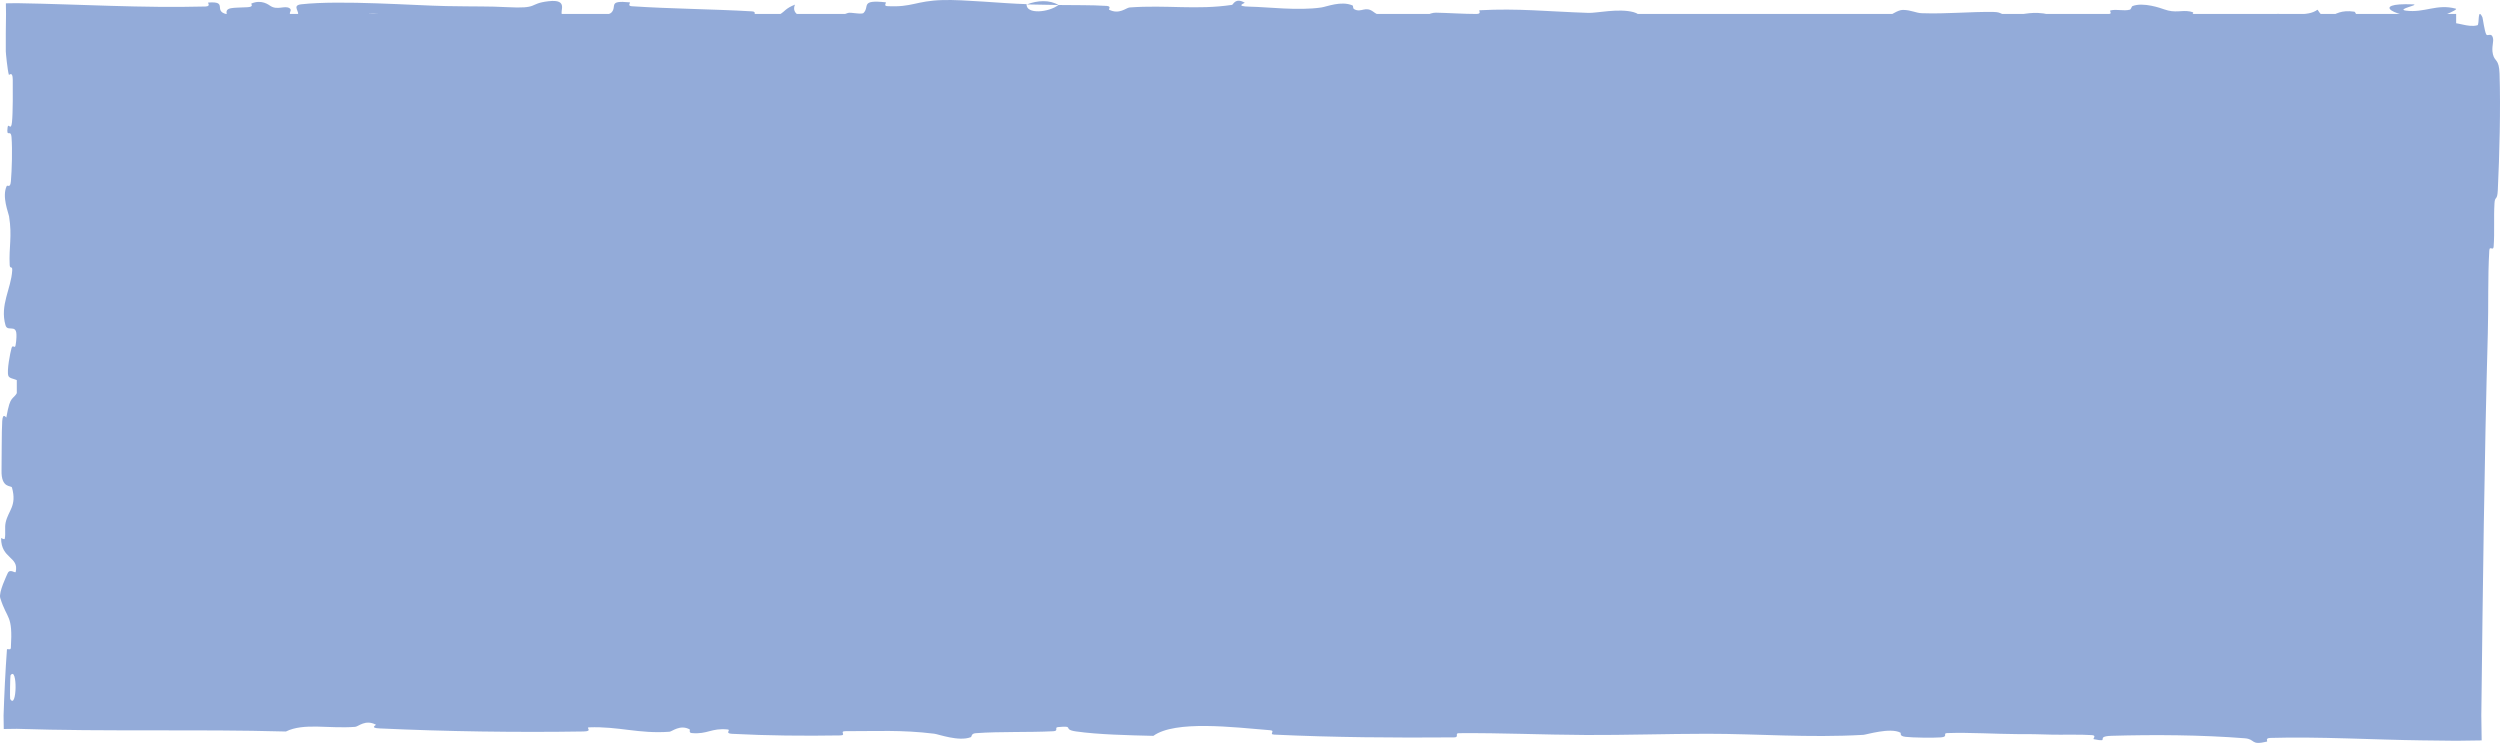 <?xml version="1.0" encoding="UTF-8"?> <svg xmlns="http://www.w3.org/2000/svg" viewBox="0 0 912.127 271.055" fill="none"><path d="M896.127 5.086V261.085H6.127V5.086H896.127Z" fill="#93ABD9"></path><path d="M911.964 26.917C912.382 39.761 911.934 56.597 911.325 69.392C911.135 73.402 910.285 71.372 910.117 74.14C909.787 79.554 910.202 84.598 909.81 89.948C909.675 91.721 908.332 89.514 908.222 91.373C907.628 101.561 907.97 111.199 907.685 121.52C906.393 168.165 905.86 214.081 905.31 261.085L905.435 270.139L896.127 270.269C891.902 270.219 887.67 270.169 883.428 270.119C866.461 269.919 845.836 268.699 828.311 269.231C826.264 269.296 827.483 270.474 827.096 270.571C820.989 272.058 823.019 269.679 819.035 269.364C803.214 268.114 785.622 268.006 770.396 268.461C763.917 268.656 770.411 270.998 763.889 269.686C763.437 269.596 765.079 268.344 763.305 268.211C759.275 267.909 751.634 268.134 748.512 268.034C742.492 267.836 741.497 267.849 735.806 267.836C728.027 267.804 718.773 267.181 710.424 267.466C708.642 267.531 711.002 268.814 708.159 269.034C705.315 269.251 697.791 269.141 695.256 268.839C692.717 268.536 693.799 267.526 693.349 267.296C689.654 265.344 680.951 268.049 679.831 268.114C659.414 269.254 641.903 267.714 622.738 267.719C608.188 267.724 592.63 268.234 578.784 268.164C562.292 268.076 548.311 267.379 532.288 267.499C530.598 267.511 532.578 269.019 530.513 269.036C508.569 269.211 486.779 269.049 464.93 268.029C462.74 267.926 465.562 266.599 463.375 266.417C449.972 265.329 428.762 262.712 420.803 268.481C411.724 268.256 400.701 268.024 392.58 266.862C387.343 266.112 392.43 264.669 385.995 265.284C384.546 265.422 386.43 266.687 384.256 266.797C375.094 267.259 365.086 266.849 356.024 267.501C354.18 267.636 354.685 268.771 354.162 268.974C349.773 270.626 342.464 267.896 340.872 267.696C328.741 266.217 319.882 266.799 308.583 266.764C305.961 266.754 309.061 268.276 306.536 268.321C293.45 268.539 279.892 268.409 267.079 267.734C264.227 267.579 266.849 266.284 265.487 266.144C259.48 265.544 258.15 267.991 252.388 267.461C251.174 267.354 251.859 266.244 251.636 266.122C248.171 264.209 245.158 266.919 244.267 266.979C232.987 267.796 225.777 264.967 214.88 265.369C213.577 265.419 216.516 266.824 212.852 266.881C188.439 267.269 162.62 266.881 138.455 265.759C134.698 265.587 137.38 264.532 137.144 264.402C133.29 262.37 130.797 265.092 129.572 265.194C119.907 265.932 110.879 263.649 104.313 266.891C71.469 265.989 38.748 266.984 6.127 265.912L1.371 265.977L1.302 261.085C1.567 253.053 1.956 245.026 2.53 237.005C2.564 236.489 3.904 237.414 3.965 236.384C4.718 223.986 2.635 226.367 0.086 218.163C-0.553 216.097 2.523 209.81 2.749 209.254C3.58 207.227 5.574 209.329 5.735 208.651C6.999 203.035 0.403 203.95 0.401 196.375C0.412 196.138 1.626 197.133 1.747 196.497C2.126 194.522 1.643 192.564 2.061 190.631C3.028 186.207 6.233 184.631 4.368 177.874C4.126 177.019 0.384 178.325 0.561 171.561C0.635 168.865 0.571 156.93 0.813 153.585C1.055 150.244 2.261 152.538 2.313 152.3C3.907 143.298 4.568 146.711 6.928 142.202C9.28 137.692 3.671 138.943 3.045 137.104C2.421 135.263 3.737 128.663 4.194 127.041C4.651 125.42 5.417 127.441 5.676 126C7.368 116.443 2.893 121.805 2.003 118.656C-0.105 111.231 4.054 105.448 4.461 98.651C4.572 96.812 3.624 98.313 3.536 96.675C3.197 90.189 4.495 86.288 3.305 78.909C3.111 77.702 0.611 71.736 2.446 67.875C2.711 67.328 3.747 68.882 3.979 66.117C4.328 61.988 4.554 54.547 4.208 50.108C3.951 46.831 2.243 50.587 2.774 46.462C3.011 44.629 4.01 48.027 4.372 44.582C4.733 41.156 4.689 32.396 4.655 29.063C4.62 25.736 3.324 27.557 3.237 27.288C2.737 25.661 2.112 19.275 2.114 18.711C2.088 14.117 2.124 9.58 2.198 5.086L2.144 1.213L6.127 1.157C29.477 1.544 51.686 2.982 74.925 2.376C77.1 2.321 75.651 0.955 75.983 0.932C83.428 0.36 77.558 3.992 82.759 5.208C82.007 2.435 85.078 2.937 90.322 2.633C92.849 2.485 91.473 1.411 91.703 1.301C95.451 -0.329 98.061 1.777 98.733 2.208C101.215 3.792 103.916 1.92 105.605 2.979C107.293 4.03 103.408 5.589 108.438 5.569C109.848 4.577 106.114 1.983 109.933 1.563C124.341 -0.027 151.237 2.008 162.822 2.219C174.383 2.43 178.117 2.247 184.855 2.606C197.024 3.254 192.564 1.33 200.12 0.45C207.699 -0.431 204.015 4.303 205.104 5.321C206.173 6.338 207.341 5.291 208.671 5.85C209.997 6.409 207.127 7.101 210.245 7.311C213.365 7.521 221.896 5.711 223.002 4.647C225.34 2.393 221.496 0.027 229.752 0.858C230.226 0.907 228.685 2.152 230.503 2.278C244.944 3.236 259.945 3.296 274.368 4.143C276.353 4.262 274.578 5.646 275.733 5.731C287.754 6.617 283.457 4.282 290.046 1.688C288.566 5.14 292.208 7.252 301.332 7.272C306.816 7.285 305.874 5.778 309.421 4.715C310.486 4.395 314.365 5.43 315.067 4.721C317.387 2.404 313.733 -0.191 323.139 0.842C323.551 0.891 322.237 2.16 323.664 2.237C332.88 2.74 333.985 0.316 343.949 0.022C351.758 -0.208 365.648 1.27 374.539 1.51C374.354 5.391 382.753 4.502 386.16 1.827C391.932 1.936 398.166 1.785 403.743 2.155C405.663 2.281 404.4 3.405 404.643 3.526C408.355 5.43 410.865 2.827 412.109 2.725C425.613 1.733 436.611 3.706 449.497 1.778C449.954 1.708 450.694 -0.987 454.139 0.981C454.361 1.117 450.107 2.343 456.168 2.438C462.23 2.533 473.659 3.978 482.075 2.729C484.112 2.428 489.261 0.24 493.396 1.95C493.948 2.182 493.346 2.955 494.141 3.385C496.71 4.756 498.113 2.031 501.135 4.346C504.157 6.661 510.439 8.394 518.927 6.797C519.197 6.751 521.207 4.591 523.877 4.626C528.136 4.682 534.185 5.132 538.635 5.118C540.765 5.11 539.402 3.769 539.772 3.745C554.095 2.993 564.289 4.189 579.632 4.708C582.444 4.805 590.528 2.977 595.975 4.422C601.954 6.005 595.81 12.589 609.553 11.02C615.095 10.393 622.114 2.04 632.075 6.368C651.395 5.295 669.262 7.51 688.635 5.979C689.507 5.911 692.262 3.58 694.309 3.612C697.351 3.664 699.018 4.753 701.19 4.825C710.289 5.153 718.613 4.221 727.384 4.366C730.716 4.418 729.552 5.545 733.524 5.608C737.493 5.67 740.14 4.186 745.519 4.903C749.581 5.449 753.643 8.481 759.035 8.835C759.243 5.844 762.945 5.905 769.529 5.116C770.794 4.963 769.436 3.922 770.036 3.795C772.471 3.259 774.725 4.122 777.038 3.538C777.603 3.397 777.628 2.376 778.088 2.204C782 0.7 788.444 2.997 789.551 3.397C793.793 4.916 795.775 3.588 799.027 4.186C802.277 4.784 797.42 5.532 801.214 5.895C809.078 6.646 819.184 6.481 827.173 6.528C830.36 6.54 828.186 5.177 828.641 5.147C835.232 4.801 841.896 6.252 845.551 3.536C850.12 10.558 849.525 2.855 858.947 4.26C859.689 4.374 860.631 7.695 857.782 8.182C854.935 8.669 850.615 7.631 846.661 8.391C845.726 8.57 840.364 11.681 839.632 11.87C833.9 13.343 833.09 8.381 832.785 8.108C829.348 5.167 822.794 8.519 821.069 8.751C813.175 9.812 806.469 9.114 799.867 9.872C795.55 10.361 795.128 13.612 791.736 13.512C780.465 13.183 776.53 8.649 765.909 12.581C763.632 13.419 765.894 16.972 757.733 14.178C757.22 14.002 751.161 11.447 747.662 13.063C747.222 13.267 747.234 14.302 746.654 14.389C742.77 14.952 740.178 14.127 735.946 14.522C731.711 14.917 726.622 15.506 721.79 15.155C718.878 14.945 715.141 13.016 713.746 12.544C709.809 11.183 705.587 13.414 703.148 11.766C700.69 10.11 705.497 7.596 699.048 6.526C698.808 9.216 698.261 11.977 697.876 14.682C683.743 14.587 669.837 13.718 655.654 13.836C653.897 13.854 655.694 15.3 653.809 15.356C645.858 15.586 638.914 14.555 630.667 14.965C624.283 15.289 617.284 16.82 610.61 17.206C606.533 14.127 596.63 15.172 589.433 14.891C586.913 14.794 587.081 13.972 585.289 13.704C578.527 12.712 581.697 15.432 579.842 15.86C571.888 17.687 571.208 11.53 561.832 11.682C561.334 11.688 555.263 14.97 554.425 15.174C549.111 16.507 553.545 14.032 550.221 13.79C544.147 13.346 539.927 12.563 532.803 13.524C530.726 13.809 525.742 15.854 521.707 14.272C521.177 14.065 521.47 12.98 521.042 12.917C513.311 11.858 513.108 15.266 508.689 16.42C504.269 17.575 497.443 15.222 496.056 14.543C492.421 12.789 498.84 13.794 499.035 13.622C501.347 11.573 496.371 11.926 492.566 11.752C492.016 8.41 486.697 8.611 488.624 11.586C488.842 11.911 491.804 11.6 492.566 11.752C489.227 15.031 483.382 15.451 476.926 12.387C473.901 10.951 476.758 9.277 467.577 9.889C463.41 10.166 465.022 12.467 461.345 13.094C452.944 14.526 442.025 12.379 433.367 12.717C430.222 12.84 433.284 14.1 431.137 14.227C425.435 14.569 420.406 13.624 414.682 14.108C414.162 14.153 415.429 15.472 413.649 15.489C400.151 15.642 388.398 14.797 374.305 14.774C367.495 14.763 355.322 15.49 348.268 15.344C336.042 15.099 321.002 13.181 310.558 13.647C303.744 13.945 305.239 15.264 302.322 16.163C296.687 17.904 286.719 14.784 285.377 14.301C285.337 14.285 291.196 13.974 288.069 13.297C286.251 11.887 285.441 14.295 285.377 14.301C284.494 13.989 272.786 13.69 270.461 13.942C269.196 14.08 269.904 15.329 269.244 15.377C253.588 16.496 237.903 16.813 222.022 16.229C221.743 16.204 222.164 14.806 221.506 14.764C212.313 14.143 206.426 15.853 198.844 16.868C191.263 17.882 185.251 17.543 180.763 15.143C175.042 15.445 166.836 14.384 162.113 13.741C157.391 13.097 156.732 15.818 156.316 15.872C143.356 17.593 135.864 16.036 122.418 15.793C116.026 15.674 103.346 16.068 96.425 16.366C90.955 16.605 87.659 15.968 82.619 16.376C81.937 16.43 82.626 17.641 82.418 17.688C76.793 19.137 79.496 16.176 78.335 15.647C74.124 13.724 71.523 12.699 64.319 13.604C62.658 13.811 57.818 18.075 54.789 18.325C50.851 18.641 52.337 17.113 48.214 17.483C47.862 17.513 47.935 18.456 45.39 18.415C33.577 18.234 20.699 17.685 8.423 17.78C6.747 17.789 8.896 19.285 6.474 19.323C6.358 19.325 6.243 19.326 6.127 19.328L20.369 5.086C20.54 16.36 20.479 28.68 19.786 39.642C19.609 42.369 18.561 40.66 18.251 41.251C16.369 44.884 19.103 50.037 19.155 50.886C20.468 71.164 17.995 86.683 19.172 107.351C19.242 108.476 22.172 117.135 19.659 120.999C19.492 121.263 16.92 125.086 18.678 128.466C18.788 128.676 20.112 126.294 19.977 130.45C19.842 134.607 20.726 141.297 19.272 147.01C18.814 148.819 16.249 153.095 18.293 158.49C18.436 158.842 23.059 167.172 19.87 170.145C19.345 170.627 15.969 170.123 17.7 176.563C18.035 177.793 18.788 175.559 19.258 178.801C19.983 183.767 19.079 190.348 20.583 196.454C20.849 197.518 23.14 202.051 21.401 205.687C21.129 206.256 20.002 205.174 19.875 207.094C19.271 216.225 20.024 225.785 19.245 235.055C18.971 238.339 17.149 236.66 16.661 240.083C16.173 243.506 15.703 250.404 16.536 253.986C17.369 257.568 20.272 253.653 20.504 259.02C20.534 259.71 20.562 260.397 20.587 261.085L6.127 246.626C28.759 245.799 51.196 247.41 73.807 247.652C77.263 247.689 74.398 246.65 79.49 246.63C98.265 246.553 130.68 245.579 146.971 247.787C160.024 249.555 143.598 250.901 153.572 251.621C158.386 251.964 163.593 248.588 164.755 248.482C176.106 247.402 183.995 248.898 194.211 248.439C196.321 248.344 194.252 246.975 196.047 246.91C202.18 246.672 208.626 247.283 214.487 247.171C217.116 247.118 216.632 246.073 219.051 246.154C224.84 246.335 229.959 246.774 235.602 247.753C236.116 247.843 232.648 249.143 236.931 249.191C243.863 249.265 252.466 250.231 260.442 249.234C262.807 248.934 262.9 246.545 267.986 248.195C269.054 248.539 267.694 251.406 273.618 248.929C274.615 248.517 284.567 245.175 289.451 247.33C290.741 247.897 294.03 250.244 296.875 249.875C297.26 249.816 295.715 248.533 298.072 248.408C306.384 247.989 315.092 248.126 323.629 247.724C325.909 247.614 322.514 246.287 325.911 246.166C335.255 245.83 346.921 246.168 356.059 246.583C359.427 246.739 357.099 247.839 357.344 247.959C361.286 249.905 363.616 247.278 364.923 247.124C373.06 246.207 379.256 247.441 386.755 247.115C388.825 247.028 387.358 245.775 387.77 245.664C392.042 244.572 388.86 246.822 391.565 247.07C399.141 247.772 407.588 247.671 415.251 247.511C418.066 247.451 414.902 245.998 417.429 245.96C432.377 245.71 447.92 245.849 462.508 246.65C465.255 246.803 463.527 247.922 464.1 248.177C468.044 249.965 473.829 247.527 475.161 247.294C481.21 246.234 483.56 247.223 488.904 247.038C515.008 246.119 547.239 246.774 571.878 247.179C603.986 247.7 628.903 248.764 659.521 248.488C661.468 248.471 659.506 246.984 661.183 246.951C682.84 246.592 704.163 247.173 725.865 246.744C727.647 246.711 725.08 245.3 727.937 245.201C733.801 244.986 741.228 245.063 747.154 245.513C750.046 245.73 746.169 246.94 749.079 247.134C755.856 247.588 763.12 247.689 770.081 247.462C773.043 247.363 768.574 245.92 772.423 245.904C798.65 245.761 824.409 245.512 850.913 247.38C852.73 247.509 854.322 250.441 858.187 249.878C858.477 249.065 858.462 248.108 858.589 247.238C871.132 247.084 883.636 247.09 896.127 247.174L882.216 261.085C882.386 235.558 882.878 210.074 882.983 184.367C882.991 182.753 881.436 185.542 881.441 182.417C881.464 164.329 881.034 146.763 882.578 128.261C882.728 126.425 885.461 127.367 885.048 121.957C884.973 121.003 884.608 112.855 884.016 110.748C883.926 110.462 882.651 111.949 882.613 109.323C882.418 94.065 882.711 78.075 883.491 62.844C883.618 60.385 884.976 63.003 885.081 61.252C885.801 48.832 884.768 35.323 886 23.455C886.833 15.511 889.18 18.452 891.492 14.231C891.817 13.634 891.87 8.715 893.215 8.46C896.597 7.807 900.299 10.19 903.903 9.212C904.68 9.006 903.843 2.418 905.72 6.318C905.845 6.591 906.468 11.367 907.105 12.543C907.545 13.362 908.912 11.886 909.475 13.558C910.04 15.229 908.892 17.065 909.555 19.835C910.225 22.605 911.779 21.387 911.964 26.917ZM140.849 10.864C136.477 9.557 135.831 14.343 140.561 13.198C140.79 13.137 141.075 10.928 140.849 10.864ZM669.915 10.108C664.198 7.997 660.286 11.101 664.32 12.731C668.352 14.359 671.657 10.748 669.915 10.108ZM729.194 8.567C722.515 6.903 721.463 13.689 728.619 12.317C729.034 12.239 729.587 8.664 729.194 8.567ZM892.15 33.807C892.215 33.747 892.275 30.211 892.212 30.126C890.692 28.243 890.57 35.314 892.15 33.807ZM788.021 6.889C785.934 5.971 779.93 7.031 782.519 8.172C784.607 9.091 790.618 8.031 788.021 6.889ZM6.797 98.467C6.726 98.536 6.662 101.071 7.065 101.02C8.363 100.848 7.997 97.32 6.797 98.467ZM888 6.811C873.227 6.556 864.271 0.95 880.359 1.583C883.271 1.697 874.08 3.37 877.787 3.876C884.571 4.796 889.078 1.277 895.999 3.163C897.254 3.508 888.843 6.838 887.973 6.819C887.983 6.816 887.99 6.814 888 6.811ZM138.331 5.116C138.244 5.053 134.735 4.993 134.651 5.055C132.75 6.575 139.82 6.696 138.331 5.116ZM3.838 246.396C3.704 246.589 3.578 254.733 3.702 254.998C6.186 259.248 6.448 242.782 3.838 246.396ZM374.679 1.614C378.509 0.085 383.091 -0.094 386.143 1.825C382.338 1.723 378.506 1.708 374.679 1.614Z" fill="#93ABD9"></path></svg> 